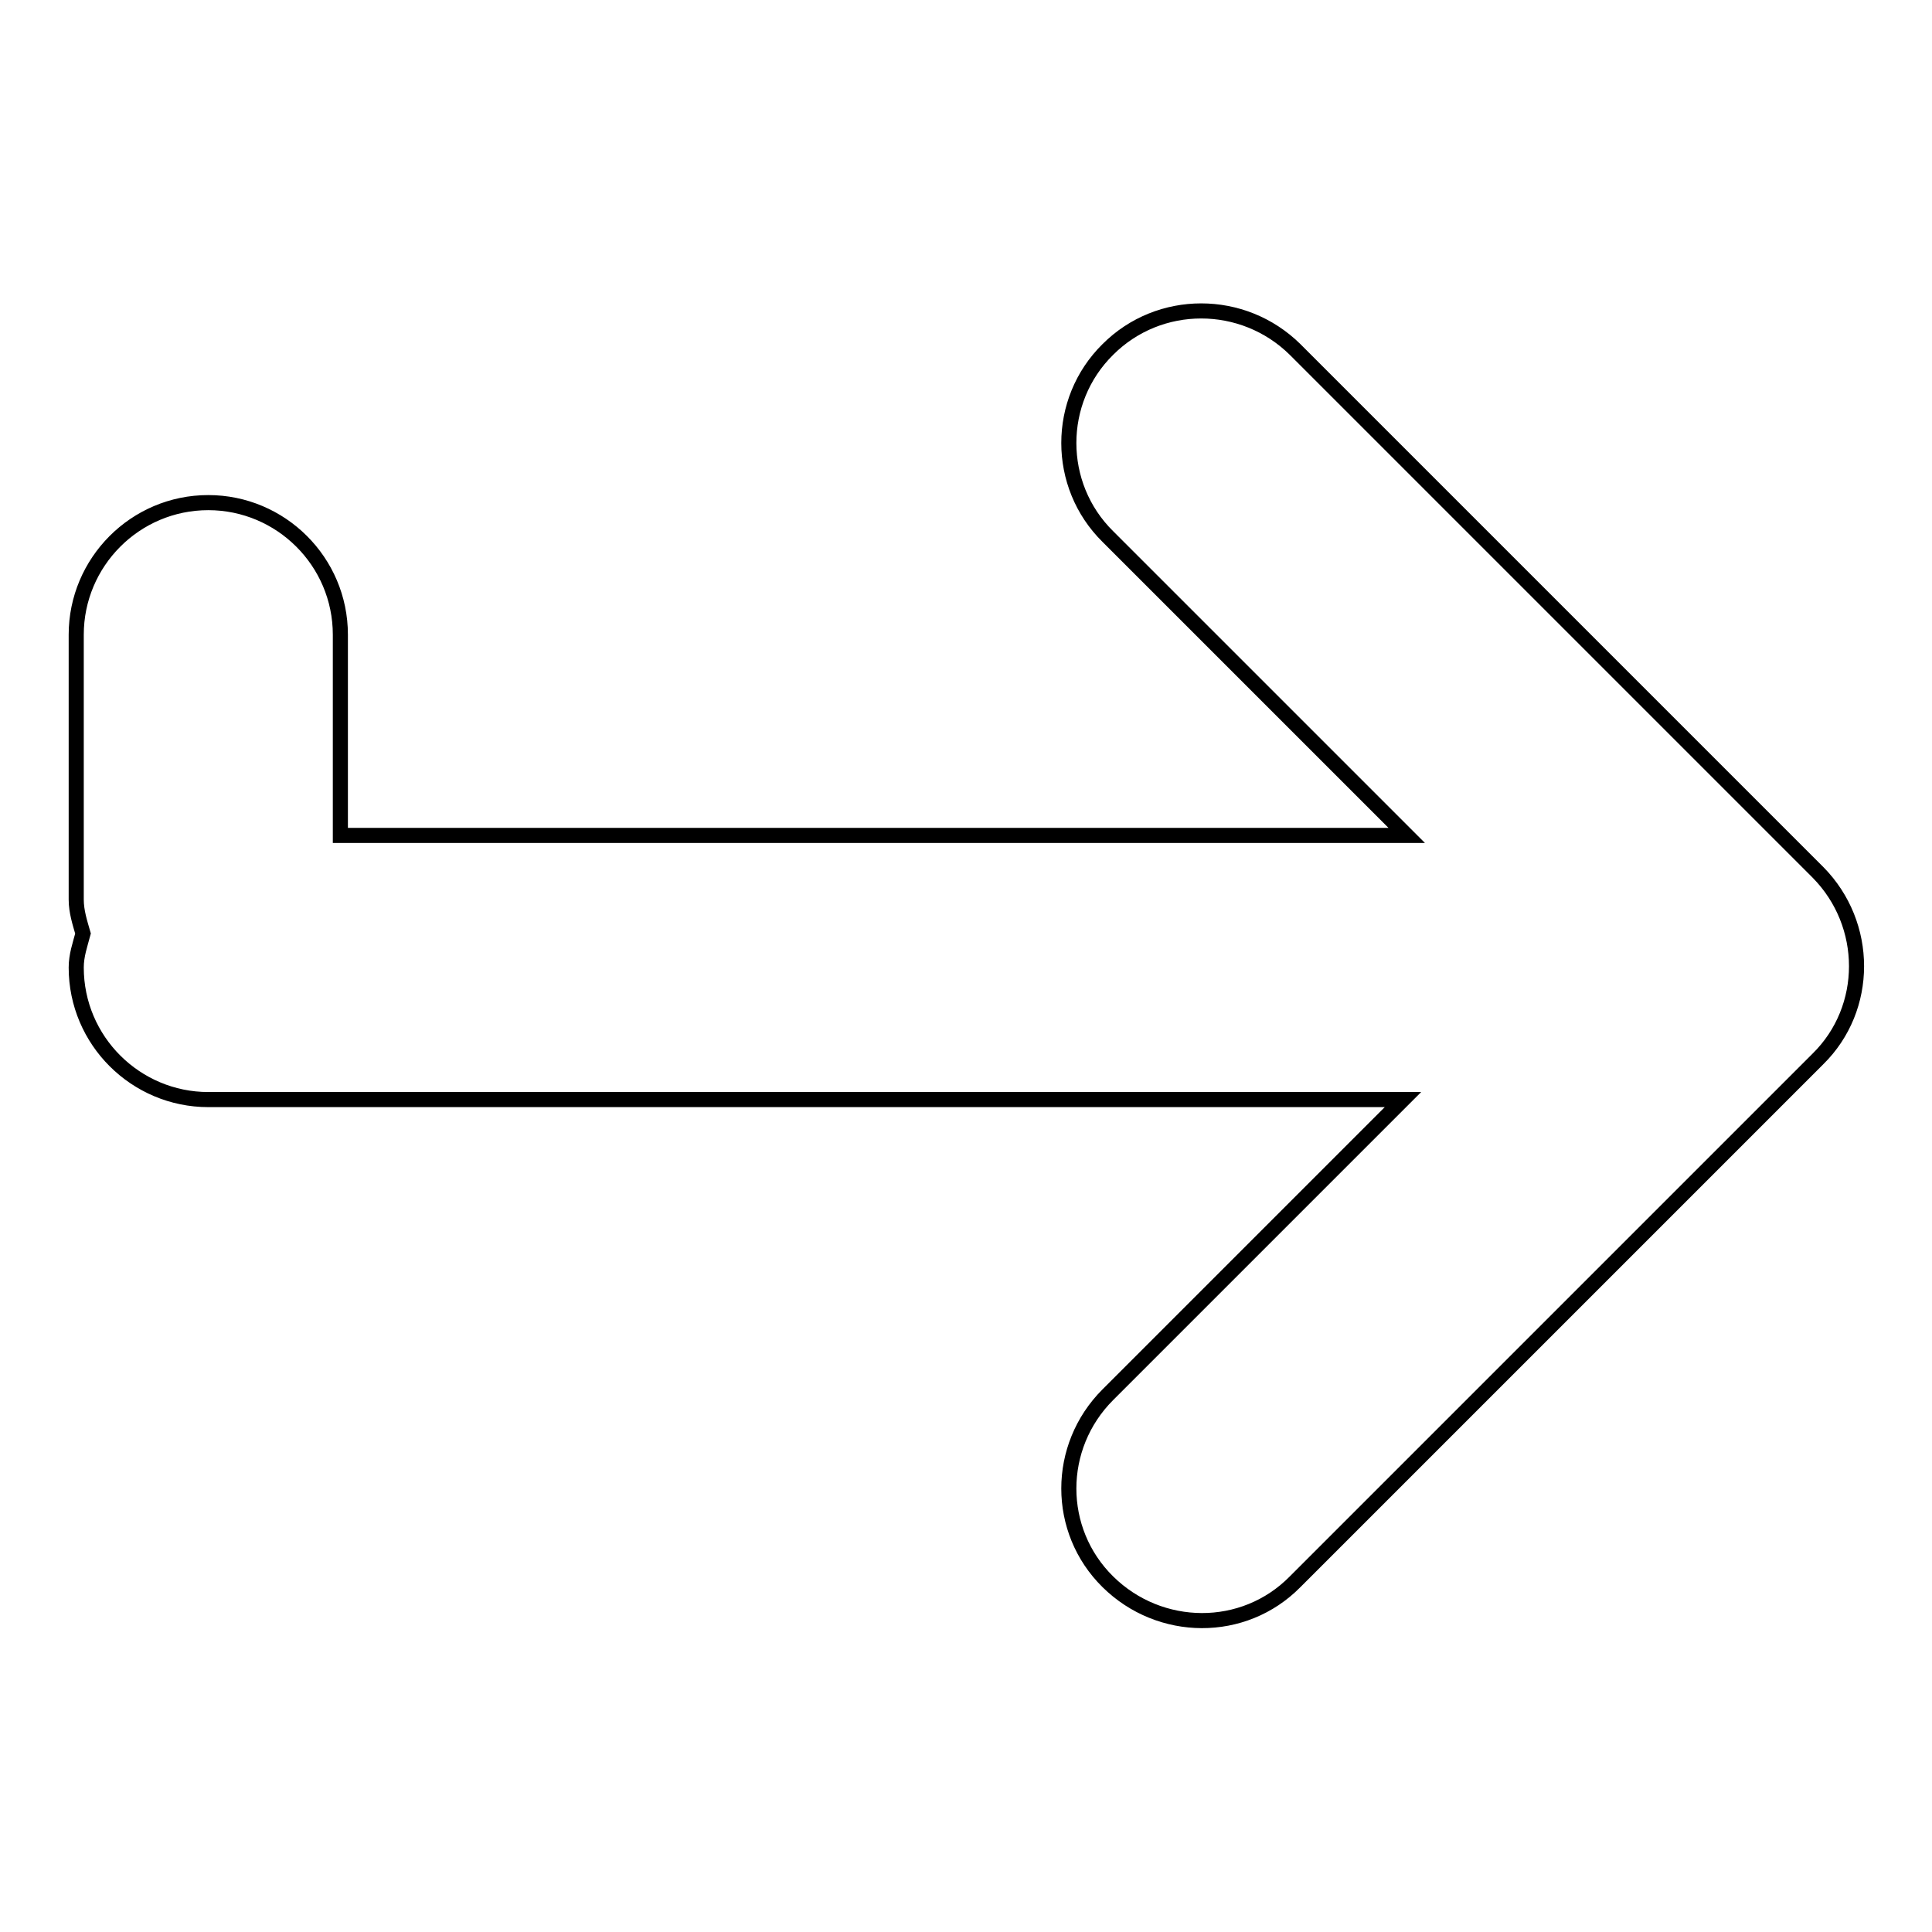 <?xml version="1.0" encoding="utf-8"?>
<!-- Svg Vector Icons : http://www.onlinewebfonts.com/icon -->
<!DOCTYPE svg PUBLIC "-//W3C//DTD SVG 1.1//EN" "http://www.w3.org/Graphics/SVG/1.1/DTD/svg11.dtd">
<svg version="1.1" xmlns="http://www.w3.org/2000/svg" xmlns:xlink="http://www.w3.org/1999/xlink" x="0px" y="0px" viewBox="0 0 256 256" enable-background="new 0 0 256 256" xml:space="preserve">
<g> <path stroke-width="2" fill-opacity="0" stroke="#000000"  d="M240.9,115.6l-69.3-69.3c-6.9-6.8-18-6.8-24.8,0c-6.9,6.8-6.9,18,0,24.8c0,0,0,0,0,0l39.6,39.6H45.1V84.1 c0-9.7-7.9-17.5-17.5-17.5c-9.7,0-17.5,7.9-17.5,17.5v35.1c0,1.6,0.5,3.1,0.9,4.5c-0.4,1.5-0.9,2.9-0.9,4.5 c0,9.7,7.9,17.5,17.5,17.5h158.3l-39.1,39.1c-6.9,6.9-6.9,18,0,24.8s18,6.9,24.8,0l69.3-69.3C247.7,133.6,247.7,122.5,240.9,115.6z "/></g>
</svg>